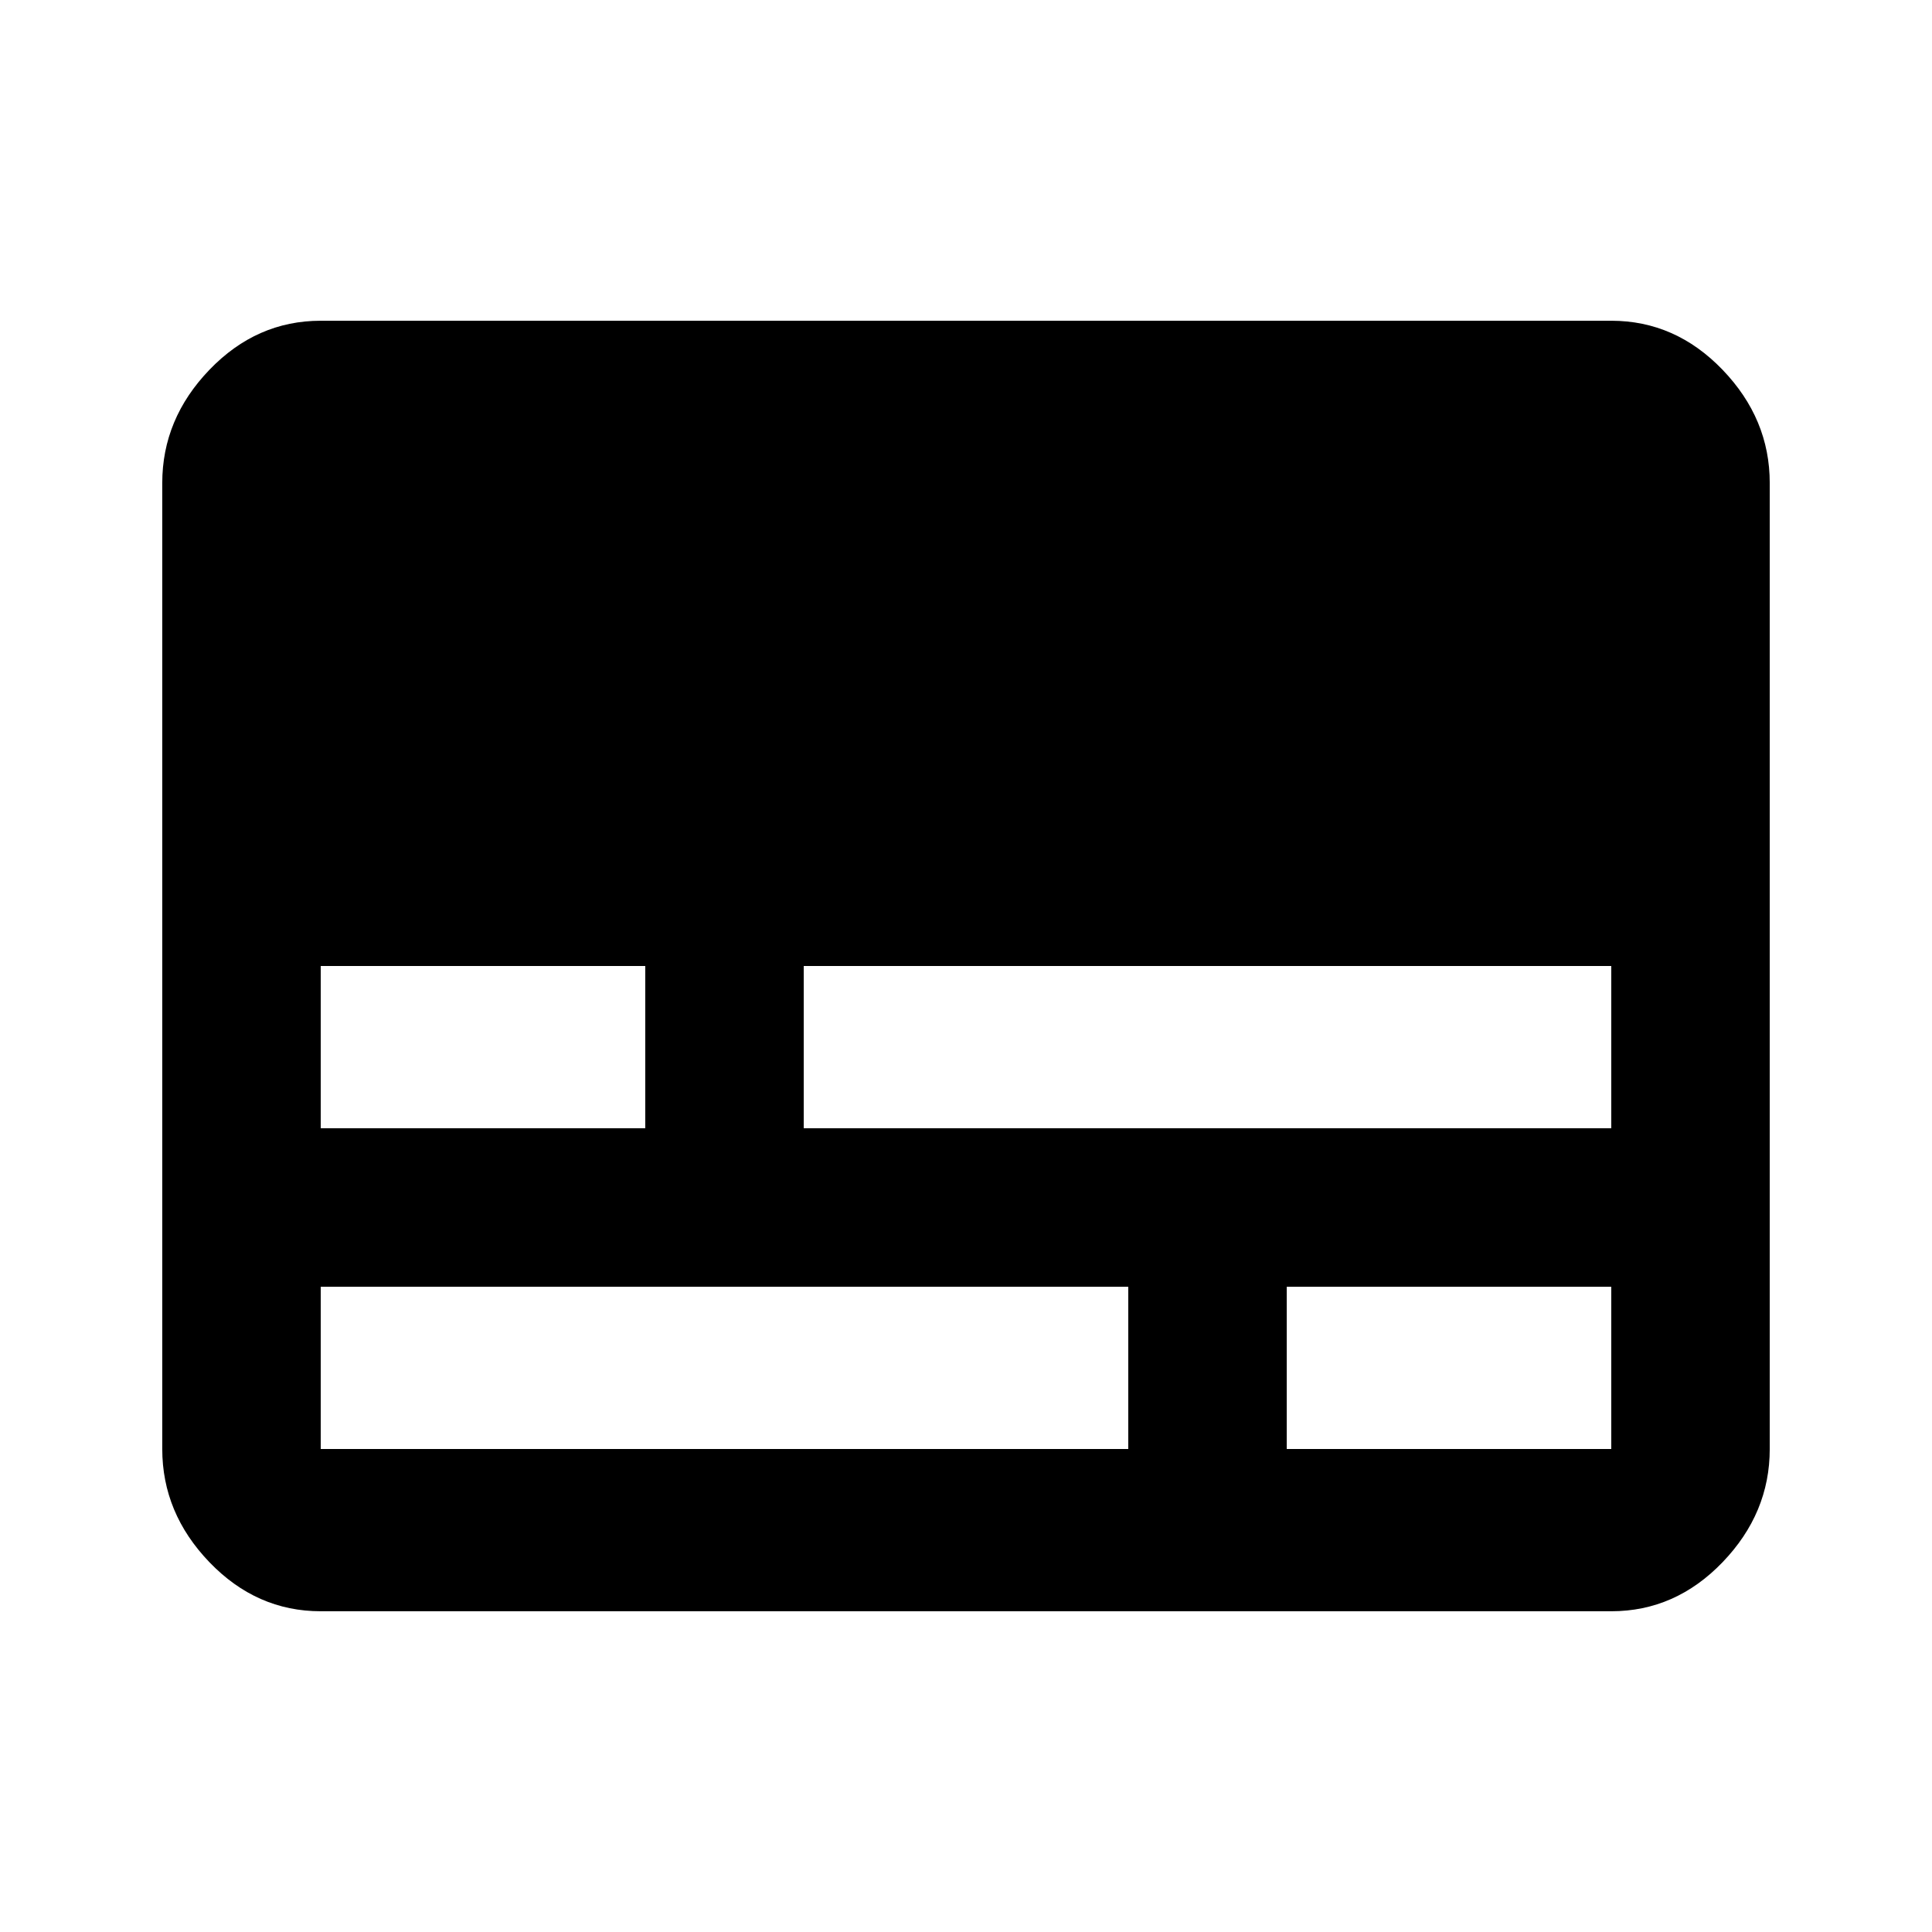 <svg version="1.1" xmlns="http://www.w3.org/2000/svg" xmlns:xlink="http://www.w3.org/1999/xlink" id="subtitles" viewBox="0 0 512 512"><path d="M427 299v-43H213v43h214zm0 85v-43h-86v43h86zm-128 0v-43H85v43h214zM85 256v43h86v-43H85zM427 85q17 0 29.5 13t12.5 30v256q0 17-12.5 30T427 427H85q-17 0-29.5-13T43 384V128q0-17 12.5-30T85 85h342z"/></svg>